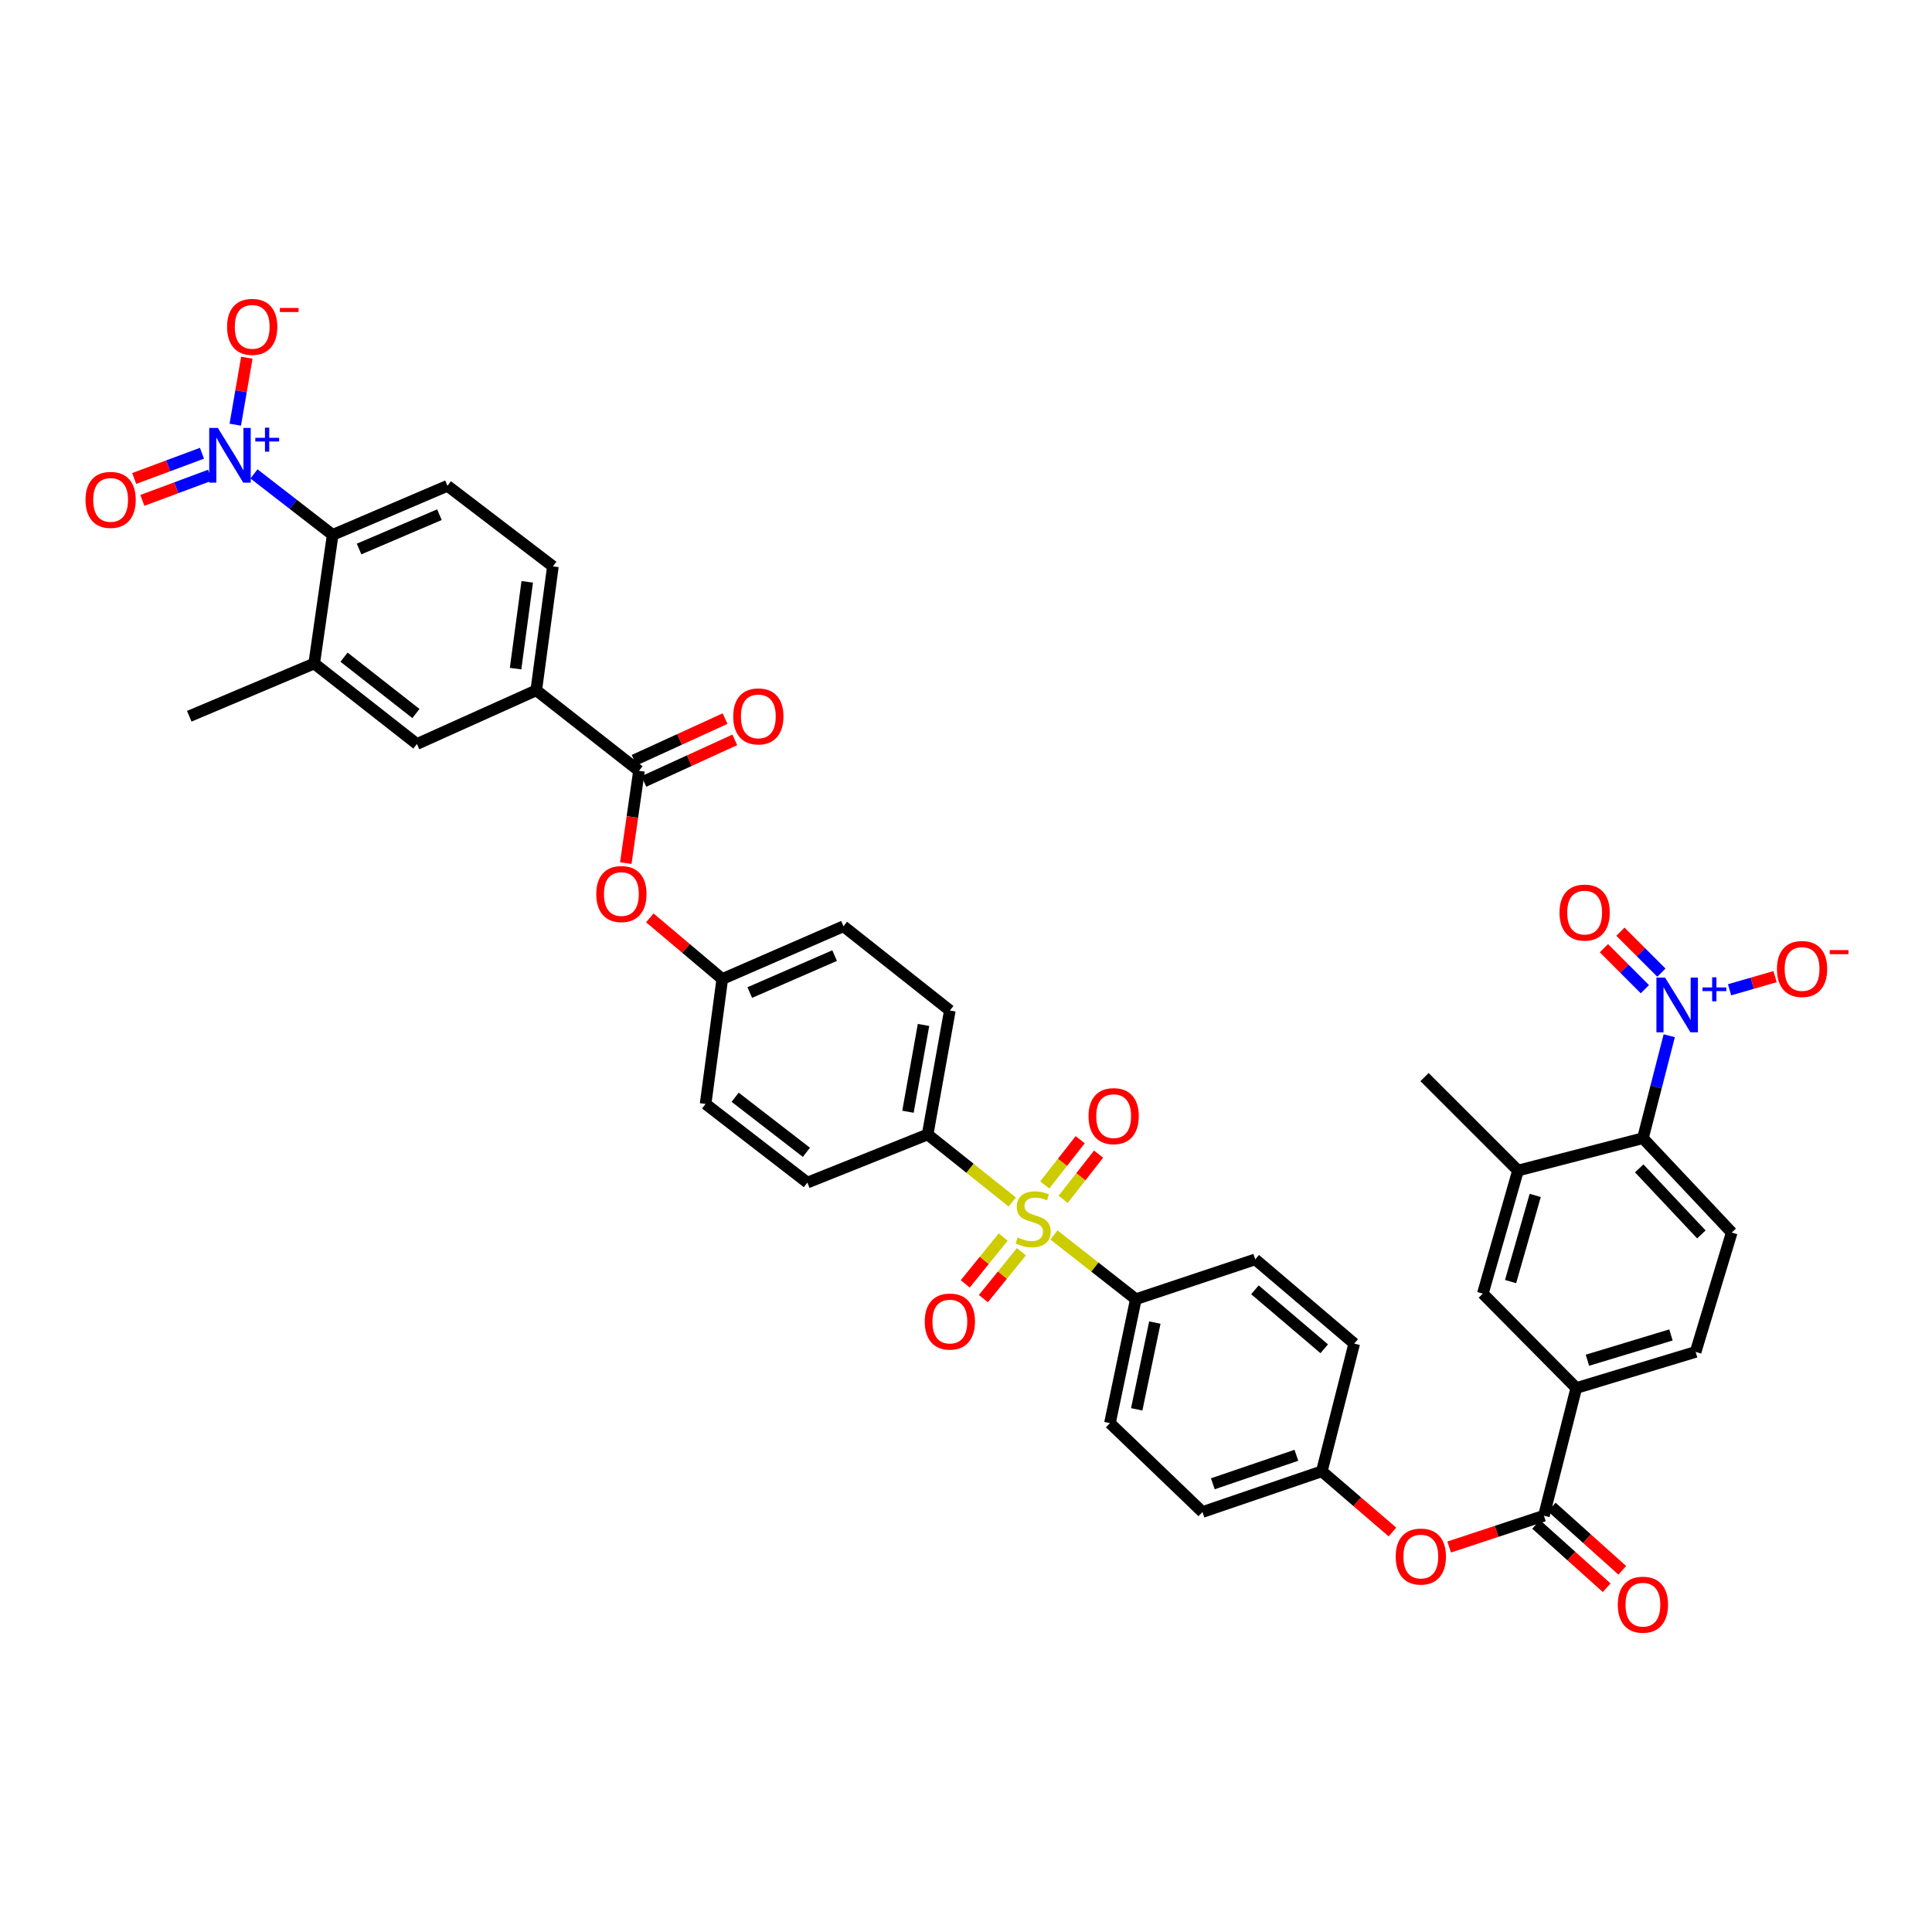 <?xml version='1.0' encoding='iso-8859-1'?>
<svg version='1.1' baseProfile='full'
              xmlns='http://www.w3.org/2000/svg'
                      xmlns:rdkit='http://www.rdkit.org/xml'
                      xmlns:xlink='http://www.w3.org/1999/xlink'
                  xml:space='preserve'
width='1000px' height='1000px' viewBox='0 0 1000 1000'>
<!-- END OF HEADER -->
<rect style='opacity:1.0;fill:#FFFFFF;stroke:none' width='1000' height='1000' x='0' y='0'> </rect>
<path class='bond-10' d='M 545.521,639.225 L 566.717,655.846' style='fill:none;fill-rule:evenodd;stroke:#CCCC00;stroke-width:6px;stroke-linecap:butt;stroke-linejoin:miter;stroke-opacity:1' />
<path class='bond-10' d='M 566.717,655.846 L 587.914,672.466' style='fill:none;fill-rule:evenodd;stroke:#000000;stroke-width:6px;stroke-linecap:butt;stroke-linejoin:miter;stroke-opacity:1' />
<path class='bond-11' d='M 523.926,622.14 L 502.036,604.669' style='fill:none;fill-rule:evenodd;stroke:#CCCC00;stroke-width:6px;stroke-linecap:butt;stroke-linejoin:miter;stroke-opacity:1' />
<path class='bond-11' d='M 502.036,604.669 L 480.146,587.199' style='fill:none;fill-rule:evenodd;stroke:#000000;stroke-width:6px;stroke-linecap:butt;stroke-linejoin:miter;stroke-opacity:1' />
<path class='bond-16' d='M 519.261,640.283 L 509.429,652.413' style='fill:none;fill-rule:evenodd;stroke:#CCCC00;stroke-width:6px;stroke-linecap:butt;stroke-linejoin:miter;stroke-opacity:1' />
<path class='bond-16' d='M 509.429,652.413 L 499.596,664.542' style='fill:none;fill-rule:evenodd;stroke:#FF0000;stroke-width:6px;stroke-linecap:butt;stroke-linejoin:miter;stroke-opacity:1' />
<path class='bond-16' d='M 528.661,647.903 L 518.829,660.032' style='fill:none;fill-rule:evenodd;stroke:#CCCC00;stroke-width:6px;stroke-linecap:butt;stroke-linejoin:miter;stroke-opacity:1' />
<path class='bond-16' d='M 518.829,660.032 L 508.996,672.162' style='fill:none;fill-rule:evenodd;stroke:#FF0000;stroke-width:6px;stroke-linecap:butt;stroke-linejoin:miter;stroke-opacity:1' />
<path class='bond-17' d='M 550.282,620.778 L 559.458,609.074' style='fill:none;fill-rule:evenodd;stroke:#CCCC00;stroke-width:6px;stroke-linecap:butt;stroke-linejoin:miter;stroke-opacity:1' />
<path class='bond-17' d='M 559.458,609.074 L 568.633,597.371' style='fill:none;fill-rule:evenodd;stroke:#FF0000;stroke-width:6px;stroke-linecap:butt;stroke-linejoin:miter;stroke-opacity:1' />
<path class='bond-17' d='M 540.76,613.312 L 549.935,601.609' style='fill:none;fill-rule:evenodd;stroke:#CCCC00;stroke-width:6px;stroke-linecap:butt;stroke-linejoin:miter;stroke-opacity:1' />
<path class='bond-17' d='M 549.935,601.609 L 559.11,589.905' style='fill:none;fill-rule:evenodd;stroke:#FF0000;stroke-width:6px;stroke-linecap:butt;stroke-linejoin:miter;stroke-opacity:1' />
<path class='bond-0' d='M 864.001,536.096 L 857.186,562.612' style='fill:none;fill-rule:evenodd;stroke:#0000FF;stroke-width:6px;stroke-linecap:butt;stroke-linejoin:miter;stroke-opacity:1' />
<path class='bond-0' d='M 857.186,562.612 L 850.371,589.128' style='fill:none;fill-rule:evenodd;stroke:#000000;stroke-width:6px;stroke-linecap:butt;stroke-linejoin:miter;stroke-opacity:1' />
<path class='bond-21' d='M 895.226,512.314 L 906.999,508.911' style='fill:none;fill-rule:evenodd;stroke:#0000FF;stroke-width:6px;stroke-linecap:butt;stroke-linejoin:miter;stroke-opacity:1' />
<path class='bond-21' d='M 906.999,508.911 L 918.772,505.508' style='fill:none;fill-rule:evenodd;stroke:#FF0000;stroke-width:6px;stroke-linecap:butt;stroke-linejoin:miter;stroke-opacity:1' />
<path class='bond-22' d='M 859.943,503.444 L 849.341,492.843' style='fill:none;fill-rule:evenodd;stroke:#0000FF;stroke-width:6px;stroke-linecap:butt;stroke-linejoin:miter;stroke-opacity:1' />
<path class='bond-22' d='M 849.341,492.843 L 838.739,482.241' style='fill:none;fill-rule:evenodd;stroke:#FF0000;stroke-width:6px;stroke-linecap:butt;stroke-linejoin:miter;stroke-opacity:1' />
<path class='bond-22' d='M 851.387,512.001 L 840.785,501.399' style='fill:none;fill-rule:evenodd;stroke:#0000FF;stroke-width:6px;stroke-linecap:butt;stroke-linejoin:miter;stroke-opacity:1' />
<path class='bond-22' d='M 840.785,501.399 L 830.183,490.797' style='fill:none;fill-rule:evenodd;stroke:#FF0000;stroke-width:6px;stroke-linecap:butt;stroke-linejoin:miter;stroke-opacity:1' />
<path class='bond-1' d='M 131.458,245.287 L 151.824,261.069' style='fill:none;fill-rule:evenodd;stroke:#0000FF;stroke-width:6px;stroke-linecap:butt;stroke-linejoin:miter;stroke-opacity:1' />
<path class='bond-1' d='M 151.824,261.069 L 172.191,276.85' style='fill:none;fill-rule:evenodd;stroke:#000000;stroke-width:6px;stroke-linecap:butt;stroke-linejoin:miter;stroke-opacity:1' />
<path class='bond-20' d='M 121.775,219.813 L 124.77,202.478' style='fill:none;fill-rule:evenodd;stroke:#0000FF;stroke-width:6px;stroke-linecap:butt;stroke-linejoin:miter;stroke-opacity:1' />
<path class='bond-20' d='M 124.77,202.478 L 127.766,185.143' style='fill:none;fill-rule:evenodd;stroke:#FF0000;stroke-width:6px;stroke-linecap:butt;stroke-linejoin:miter;stroke-opacity:1' />
<path class='bond-23' d='M 104.538,234.603 L 87.001,241.131' style='fill:none;fill-rule:evenodd;stroke:#0000FF;stroke-width:6px;stroke-linecap:butt;stroke-linejoin:miter;stroke-opacity:1' />
<path class='bond-23' d='M 87.001,241.131 L 69.464,247.66' style='fill:none;fill-rule:evenodd;stroke:#FF0000;stroke-width:6px;stroke-linecap:butt;stroke-linejoin:miter;stroke-opacity:1' />
<path class='bond-23' d='M 108.759,245.944 L 91.222,252.472' style='fill:none;fill-rule:evenodd;stroke:#0000FF;stroke-width:6px;stroke-linecap:butt;stroke-linejoin:miter;stroke-opacity:1' />
<path class='bond-23' d='M 91.222,252.472 L 73.685,259' style='fill:none;fill-rule:evenodd;stroke:#FF0000;stroke-width:6px;stroke-linecap:butt;stroke-linejoin:miter;stroke-opacity:1' />
<path class='bond-2' d='M 172.191,276.85 L 231.604,251.46' style='fill:none;fill-rule:evenodd;stroke:#000000;stroke-width:6px;stroke-linecap:butt;stroke-linejoin:miter;stroke-opacity:1' />
<path class='bond-2' d='M 185.858,284.169 L 227.447,266.395' style='fill:none;fill-rule:evenodd;stroke:#000000;stroke-width:6px;stroke-linecap:butt;stroke-linejoin:miter;stroke-opacity:1' />
<path class='bond-42' d='M 172.191,276.85 L 162.631,343.429' style='fill:none;fill-rule:evenodd;stroke:#000000;stroke-width:6px;stroke-linecap:butt;stroke-linejoin:miter;stroke-opacity:1' />
<path class='bond-3' d='M 850.371,589.128 L 896.333,637.967' style='fill:none;fill-rule:evenodd;stroke:#000000;stroke-width:6px;stroke-linecap:butt;stroke-linejoin:miter;stroke-opacity:1' />
<path class='bond-3' d='M 848.454,604.747 L 880.626,638.934' style='fill:none;fill-rule:evenodd;stroke:#000000;stroke-width:6px;stroke-linecap:butt;stroke-linejoin:miter;stroke-opacity:1' />
<path class='bond-43' d='M 850.371,589.128 L 785.721,605.874' style='fill:none;fill-rule:evenodd;stroke:#000000;stroke-width:6px;stroke-linecap:butt;stroke-linejoin:miter;stroke-opacity:1' />
<path class='bond-4' d='M 799.126,784.529 L 774.61,792.634' style='fill:none;fill-rule:evenodd;stroke:#000000;stroke-width:6px;stroke-linecap:butt;stroke-linejoin:miter;stroke-opacity:1' />
<path class='bond-4' d='M 774.61,792.634 L 750.095,800.739' style='fill:none;fill-rule:evenodd;stroke:#FF0000;stroke-width:6px;stroke-linecap:butt;stroke-linejoin:miter;stroke-opacity:1' />
<path class='bond-9' d='M 799.126,784.529 L 815.885,718.441' style='fill:none;fill-rule:evenodd;stroke:#000000;stroke-width:6px;stroke-linecap:butt;stroke-linejoin:miter;stroke-opacity:1' />
<path class='bond-24' d='M 795.086,789.033 L 813.348,805.417' style='fill:none;fill-rule:evenodd;stroke:#000000;stroke-width:6px;stroke-linecap:butt;stroke-linejoin:miter;stroke-opacity:1' />
<path class='bond-24' d='M 813.348,805.417 L 831.61,821.801' style='fill:none;fill-rule:evenodd;stroke:#FF0000;stroke-width:6px;stroke-linecap:butt;stroke-linejoin:miter;stroke-opacity:1' />
<path class='bond-24' d='M 803.166,780.026 L 821.428,796.41' style='fill:none;fill-rule:evenodd;stroke:#000000;stroke-width:6px;stroke-linecap:butt;stroke-linejoin:miter;stroke-opacity:1' />
<path class='bond-24' d='M 821.428,796.41 L 839.69,812.794' style='fill:none;fill-rule:evenodd;stroke:#FF0000;stroke-width:6px;stroke-linecap:butt;stroke-linejoin:miter;stroke-opacity:1' />
<path class='bond-5' d='M 330.74,398.984 L 327.324,422.864' style='fill:none;fill-rule:evenodd;stroke:#000000;stroke-width:6px;stroke-linecap:butt;stroke-linejoin:miter;stroke-opacity:1' />
<path class='bond-5' d='M 327.324,422.864 L 323.909,446.744' style='fill:none;fill-rule:evenodd;stroke:#FF0000;stroke-width:6px;stroke-linecap:butt;stroke-linejoin:miter;stroke-opacity:1' />
<path class='bond-8' d='M 330.74,398.984 L 277.565,357.311' style='fill:none;fill-rule:evenodd;stroke:#000000;stroke-width:6px;stroke-linecap:butt;stroke-linejoin:miter;stroke-opacity:1' />
<path class='bond-25' d='M 333.257,404.486 L 356.794,393.717' style='fill:none;fill-rule:evenodd;stroke:#000000;stroke-width:6px;stroke-linecap:butt;stroke-linejoin:miter;stroke-opacity:1' />
<path class='bond-25' d='M 356.794,393.717 L 380.331,382.949' style='fill:none;fill-rule:evenodd;stroke:#FF0000;stroke-width:6px;stroke-linecap:butt;stroke-linejoin:miter;stroke-opacity:1' />
<path class='bond-25' d='M 328.223,393.482 L 351.76,382.714' style='fill:none;fill-rule:evenodd;stroke:#000000;stroke-width:6px;stroke-linecap:butt;stroke-linejoin:miter;stroke-opacity:1' />
<path class='bond-25' d='M 351.76,382.714 L 375.297,371.945' style='fill:none;fill-rule:evenodd;stroke:#FF0000;stroke-width:6px;stroke-linecap:butt;stroke-linejoin:miter;stroke-opacity:1' />
<path class='bond-6' d='M 162.631,343.429 L 215.793,385.095' style='fill:none;fill-rule:evenodd;stroke:#000000;stroke-width:6px;stroke-linecap:butt;stroke-linejoin:miter;stroke-opacity:1' />
<path class='bond-6' d='M 178.07,340.156 L 215.283,369.322' style='fill:none;fill-rule:evenodd;stroke:#000000;stroke-width:6px;stroke-linecap:butt;stroke-linejoin:miter;stroke-opacity:1' />
<path class='bond-38' d='M 162.631,343.429 L 97.968,370.723' style='fill:none;fill-rule:evenodd;stroke:#000000;stroke-width:6px;stroke-linecap:butt;stroke-linejoin:miter;stroke-opacity:1' />
<path class='bond-7' d='M 785.721,605.874 L 767.51,669.576' style='fill:none;fill-rule:evenodd;stroke:#000000;stroke-width:6px;stroke-linecap:butt;stroke-linejoin:miter;stroke-opacity:1' />
<path class='bond-7' d='M 794.624,618.755 L 781.876,663.346' style='fill:none;fill-rule:evenodd;stroke:#000000;stroke-width:6px;stroke-linecap:butt;stroke-linejoin:miter;stroke-opacity:1' />
<path class='bond-39' d='M 785.721,605.874 L 737.333,557.499' style='fill:none;fill-rule:evenodd;stroke:#000000;stroke-width:6px;stroke-linecap:butt;stroke-linejoin:miter;stroke-opacity:1' />
<path class='bond-13' d='M 277.565,357.311 L 215.793,385.095' style='fill:none;fill-rule:evenodd;stroke:#000000;stroke-width:6px;stroke-linecap:butt;stroke-linejoin:miter;stroke-opacity:1' />
<path class='bond-27' d='M 277.565,357.311 L 286.183,293.146' style='fill:none;fill-rule:evenodd;stroke:#000000;stroke-width:6px;stroke-linecap:butt;stroke-linejoin:miter;stroke-opacity:1' />
<path class='bond-27' d='M 266.865,346.076 L 272.898,301.16' style='fill:none;fill-rule:evenodd;stroke:#000000;stroke-width:6px;stroke-linecap:butt;stroke-linejoin:miter;stroke-opacity:1' />
<path class='bond-12' d='M 815.885,718.441 L 767.51,669.576' style='fill:none;fill-rule:evenodd;stroke:#000000;stroke-width:6px;stroke-linecap:butt;stroke-linejoin:miter;stroke-opacity:1' />
<path class='bond-26' d='M 815.885,718.441 L 877.658,699.739' style='fill:none;fill-rule:evenodd;stroke:#000000;stroke-width:6px;stroke-linecap:butt;stroke-linejoin:miter;stroke-opacity:1' />
<path class='bond-26' d='M 821.645,704.055 L 864.885,690.963' style='fill:none;fill-rule:evenodd;stroke:#000000;stroke-width:6px;stroke-linecap:butt;stroke-linejoin:miter;stroke-opacity:1' />
<path class='bond-30' d='M 587.914,672.466 L 574.509,736.619' style='fill:none;fill-rule:evenodd;stroke:#000000;stroke-width:6px;stroke-linecap:butt;stroke-linejoin:miter;stroke-opacity:1' />
<path class='bond-30' d='M 597.747,684.564 L 588.364,729.471' style='fill:none;fill-rule:evenodd;stroke:#000000;stroke-width:6px;stroke-linecap:butt;stroke-linejoin:miter;stroke-opacity:1' />
<path class='bond-31' d='M 587.914,672.466 L 649.706,651.849' style='fill:none;fill-rule:evenodd;stroke:#000000;stroke-width:6px;stroke-linecap:butt;stroke-linejoin:miter;stroke-opacity:1' />
<path class='bond-28' d='M 480.146,587.199 L 491.648,523.026' style='fill:none;fill-rule:evenodd;stroke:#000000;stroke-width:6px;stroke-linecap:butt;stroke-linejoin:miter;stroke-opacity:1' />
<path class='bond-28' d='M 469.961,575.438 L 478.012,530.517' style='fill:none;fill-rule:evenodd;stroke:#000000;stroke-width:6px;stroke-linecap:butt;stroke-linejoin:miter;stroke-opacity:1' />
<path class='bond-29' d='M 480.146,587.199 L 417.889,612.112' style='fill:none;fill-rule:evenodd;stroke:#000000;stroke-width:6px;stroke-linecap:butt;stroke-linejoin:miter;stroke-opacity:1' />
<path class='bond-14' d='M 720.728,792.964 L 702.454,777.255' style='fill:none;fill-rule:evenodd;stroke:#FF0000;stroke-width:6px;stroke-linecap:butt;stroke-linejoin:miter;stroke-opacity:1' />
<path class='bond-14' d='M 702.454,777.255 L 684.179,761.545' style='fill:none;fill-rule:evenodd;stroke:#000000;stroke-width:6px;stroke-linecap:butt;stroke-linejoin:miter;stroke-opacity:1' />
<path class='bond-15' d='M 336.339,475.085 L 355.091,490.911' style='fill:none;fill-rule:evenodd;stroke:#FF0000;stroke-width:6px;stroke-linecap:butt;stroke-linejoin:miter;stroke-opacity:1' />
<path class='bond-15' d='M 355.091,490.911 L 373.844,506.738' style='fill:none;fill-rule:evenodd;stroke:#000000;stroke-width:6px;stroke-linecap:butt;stroke-linejoin:miter;stroke-opacity:1' />
<path class='bond-18' d='M 231.604,251.46 L 286.183,293.146' style='fill:none;fill-rule:evenodd;stroke:#000000;stroke-width:6px;stroke-linecap:butt;stroke-linejoin:miter;stroke-opacity:1' />
<path class='bond-19' d='M 896.333,637.967 L 877.658,699.739' style='fill:none;fill-rule:evenodd;stroke:#000000;stroke-width:6px;stroke-linecap:butt;stroke-linejoin:miter;stroke-opacity:1' />
<path class='bond-35' d='M 491.648,523.026 L 436.578,479.431' style='fill:none;fill-rule:evenodd;stroke:#000000;stroke-width:6px;stroke-linecap:butt;stroke-linejoin:miter;stroke-opacity:1' />
<path class='bond-37' d='M 417.889,612.112 L 365.212,571.401' style='fill:none;fill-rule:evenodd;stroke:#000000;stroke-width:6px;stroke-linecap:butt;stroke-linejoin:miter;stroke-opacity:1' />
<path class='bond-37' d='M 417.387,596.431 L 380.513,567.933' style='fill:none;fill-rule:evenodd;stroke:#000000;stroke-width:6px;stroke-linecap:butt;stroke-linejoin:miter;stroke-opacity:1' />
<path class='bond-34' d='M 574.509,736.619 L 622.4,782.614' style='fill:none;fill-rule:evenodd;stroke:#000000;stroke-width:6px;stroke-linecap:butt;stroke-linejoin:miter;stroke-opacity:1' />
<path class='bond-36' d='M 649.706,651.849 L 700.945,695.444' style='fill:none;fill-rule:evenodd;stroke:#000000;stroke-width:6px;stroke-linecap:butt;stroke-linejoin:miter;stroke-opacity:1' />
<path class='bond-36' d='M 649.551,667.604 L 685.418,698.12' style='fill:none;fill-rule:evenodd;stroke:#000000;stroke-width:6px;stroke-linecap:butt;stroke-linejoin:miter;stroke-opacity:1' />
<path class='bond-32' d='M 684.179,761.545 L 700.945,695.444' style='fill:none;fill-rule:evenodd;stroke:#000000;stroke-width:6px;stroke-linecap:butt;stroke-linejoin:miter;stroke-opacity:1' />
<path class='bond-41' d='M 684.179,761.545 L 622.4,782.614' style='fill:none;fill-rule:evenodd;stroke:#000000;stroke-width:6px;stroke-linecap:butt;stroke-linejoin:miter;stroke-opacity:1' />
<path class='bond-41' d='M 671.006,753.253 L 627.761,768.001' style='fill:none;fill-rule:evenodd;stroke:#000000;stroke-width:6px;stroke-linecap:butt;stroke-linejoin:miter;stroke-opacity:1' />
<path class='bond-33' d='M 373.844,506.738 L 365.212,571.401' style='fill:none;fill-rule:evenodd;stroke:#000000;stroke-width:6px;stroke-linecap:butt;stroke-linejoin:miter;stroke-opacity:1' />
<path class='bond-40' d='M 373.844,506.738 L 436.578,479.431' style='fill:none;fill-rule:evenodd;stroke:#000000;stroke-width:6px;stroke-linecap:butt;stroke-linejoin:miter;stroke-opacity:1' />
<path class='bond-40' d='M 388.083,513.737 L 431.997,494.622' style='fill:none;fill-rule:evenodd;stroke:#000000;stroke-width:6px;stroke-linecap:butt;stroke-linejoin:miter;stroke-opacity:1' />
<path  class='atom-0' d='M 526.752 640.5
Q 527.072 640.62, 528.392 641.18
Q 529.712 641.74, 531.152 642.1
Q 532.632 642.42, 534.072 642.42
Q 536.752 642.42, 538.312 641.14
Q 539.872 639.82, 539.872 637.54
Q 539.872 635.98, 539.072 635.02
Q 538.312 634.06, 537.112 633.54
Q 535.912 633.02, 533.912 632.42
Q 531.392 631.66, 529.872 630.94
Q 528.392 630.22, 527.312 628.7
Q 526.272 627.18, 526.272 624.62
Q 526.272 621.06, 528.672 618.86
Q 531.112 616.66, 535.912 616.66
Q 539.192 616.66, 542.912 618.22
L 541.992 621.3
Q 538.592 619.9, 536.032 619.9
Q 533.272 619.9, 531.752 621.06
Q 530.232 622.18, 530.272 624.14
Q 530.272 625.66, 531.032 626.58
Q 531.832 627.5, 532.952 628.02
Q 534.112 628.54, 536.032 629.14
Q 538.592 629.94, 540.112 630.74
Q 541.632 631.54, 542.712 633.18
Q 543.832 634.78, 543.832 637.54
Q 543.832 641.46, 541.192 643.58
Q 538.592 645.66, 534.232 645.66
Q 531.712 645.66, 529.792 645.1
Q 527.912 644.58, 525.672 643.66
L 526.752 640.5
' fill='#CCCC00'/>
<path  class='atom-1' d='M 861.838 505.996
L 871.118 520.996
Q 872.038 522.476, 873.518 525.156
Q 874.998 527.836, 875.078 527.996
L 875.078 505.996
L 878.838 505.996
L 878.838 534.316
L 874.958 534.316
L 864.998 517.916
Q 863.838 515.996, 862.598 513.796
Q 861.398 511.596, 861.038 510.916
L 861.038 534.316
L 857.358 534.316
L 857.358 505.996
L 861.838 505.996
' fill='#0000FF'/>
<path  class='atom-1' d='M 881.214 511.101
L 886.204 511.101
L 886.204 505.847
L 888.422 505.847
L 888.422 511.101
L 893.543 511.101
L 893.543 513.001
L 888.422 513.001
L 888.422 518.281
L 886.204 518.281
L 886.204 513.001
L 881.214 513.001
L 881.214 511.101
' fill='#0000FF'/>
<path  class='atom-2' d='M 112.776 221.502
L 122.056 236.502
Q 122.976 237.982, 124.456 240.662
Q 125.936 243.342, 126.016 243.502
L 126.016 221.502
L 129.776 221.502
L 129.776 249.822
L 125.896 249.822
L 115.936 233.422
Q 114.776 231.502, 113.536 229.302
Q 112.336 227.102, 111.976 226.422
L 111.976 249.822
L 108.296 249.822
L 108.296 221.502
L 112.776 221.502
' fill='#0000FF'/>
<path  class='atom-2' d='M 132.152 226.607
L 137.142 226.607
L 137.142 221.353
L 139.36 221.353
L 139.36 226.607
L 144.481 226.607
L 144.481 228.508
L 139.36 228.508
L 139.36 233.788
L 137.142 233.788
L 137.142 228.508
L 132.152 228.508
L 132.152 226.607
' fill='#0000FF'/>
<path  class='atom-15' d='M 722.417 805.671
Q 722.417 798.871, 725.777 795.071
Q 729.137 791.271, 735.417 791.271
Q 741.697 791.271, 745.057 795.071
Q 748.417 798.871, 748.417 805.671
Q 748.417 812.551, 745.017 816.471
Q 741.617 820.351, 735.417 820.351
Q 729.177 820.351, 725.777 816.471
Q 722.417 812.591, 722.417 805.671
M 735.417 817.151
Q 739.737 817.151, 742.057 814.271
Q 744.417 811.351, 744.417 805.671
Q 744.417 800.111, 742.057 797.311
Q 739.737 794.471, 735.417 794.471
Q 731.097 794.471, 728.737 797.271
Q 726.417 800.071, 726.417 805.671
Q 726.417 811.391, 728.737 814.271
Q 731.097 817.151, 735.417 817.151
' fill='#FF0000'/>
<path  class='atom-16' d='M 308.631 462.752
Q 308.631 455.952, 311.991 452.152
Q 315.351 448.352, 321.631 448.352
Q 327.911 448.352, 331.271 452.152
Q 334.631 455.952, 334.631 462.752
Q 334.631 469.632, 331.231 473.552
Q 327.831 477.432, 321.631 477.432
Q 315.391 477.432, 311.991 473.552
Q 308.631 469.672, 308.631 462.752
M 321.631 474.232
Q 325.951 474.232, 328.271 471.352
Q 330.631 468.432, 330.631 462.752
Q 330.631 457.192, 328.271 454.392
Q 325.951 451.552, 321.631 451.552
Q 317.311 451.552, 314.951 454.352
Q 312.631 457.152, 312.631 462.752
Q 312.631 468.472, 314.951 471.352
Q 317.311 474.232, 321.631 474.232
' fill='#FF0000'/>
<path  class='atom-17' d='M 478.648 684.035
Q 478.648 677.235, 482.008 673.435
Q 485.368 669.635, 491.648 669.635
Q 497.928 669.635, 501.288 673.435
Q 504.648 677.235, 504.648 684.035
Q 504.648 690.915, 501.248 694.835
Q 497.848 698.715, 491.648 698.715
Q 485.408 698.715, 482.008 694.835
Q 478.648 690.955, 478.648 684.035
M 491.648 695.515
Q 495.968 695.515, 498.288 692.635
Q 500.648 689.715, 500.648 684.035
Q 500.648 678.475, 498.288 675.675
Q 495.968 672.835, 491.648 672.835
Q 487.328 672.835, 484.968 675.635
Q 482.648 678.435, 482.648 684.035
Q 482.648 689.755, 484.968 692.635
Q 487.328 695.515, 491.648 695.515
' fill='#FF0000'/>
<path  class='atom-18' d='M 563.425 577.706
Q 563.425 570.906, 566.785 567.106
Q 570.145 563.306, 576.425 563.306
Q 582.705 563.306, 586.065 567.106
Q 589.425 570.906, 589.425 577.706
Q 589.425 584.586, 586.025 588.506
Q 582.625 592.386, 576.425 592.386
Q 570.185 592.386, 566.785 588.506
Q 563.425 584.626, 563.425 577.706
M 576.425 589.186
Q 580.745 589.186, 583.065 586.306
Q 585.425 583.386, 585.425 577.706
Q 585.425 572.146, 583.065 569.346
Q 580.745 566.506, 576.425 566.506
Q 572.105 566.506, 569.745 569.306
Q 567.425 572.106, 567.425 577.706
Q 567.425 583.426, 569.745 586.306
Q 572.105 589.186, 576.425 589.186
' fill='#FF0000'/>
<path  class='atom-21' d='M 117.539 169.176
Q 117.539 162.376, 120.899 158.576
Q 124.259 154.776, 130.539 154.776
Q 136.819 154.776, 140.179 158.576
Q 143.539 162.376, 143.539 169.176
Q 143.539 176.056, 140.139 179.976
Q 136.739 183.856, 130.539 183.856
Q 124.299 183.856, 120.899 179.976
Q 117.539 176.096, 117.539 169.176
M 130.539 180.656
Q 134.859 180.656, 137.179 177.776
Q 139.539 174.856, 139.539 169.176
Q 139.539 163.616, 137.179 160.816
Q 134.859 157.976, 130.539 157.976
Q 126.219 157.976, 123.859 160.776
Q 121.539 163.576, 121.539 169.176
Q 121.539 174.896, 123.859 177.776
Q 126.219 180.656, 130.539 180.656
' fill='#FF0000'/>
<path  class='atom-21' d='M 144.859 159.399
L 154.547 159.399
L 154.547 161.511
L 144.859 161.511
L 144.859 159.399
' fill='#FF0000'/>
<path  class='atom-22' d='M 919.748 501.547
Q 919.748 494.747, 923.108 490.947
Q 926.468 487.147, 932.748 487.147
Q 939.028 487.147, 942.388 490.947
Q 945.748 494.747, 945.748 501.547
Q 945.748 508.427, 942.348 512.347
Q 938.948 516.227, 932.748 516.227
Q 926.508 516.227, 923.108 512.347
Q 919.748 508.467, 919.748 501.547
M 932.748 513.027
Q 937.068 513.027, 939.388 510.147
Q 941.748 507.227, 941.748 501.547
Q 941.748 495.987, 939.388 493.187
Q 937.068 490.347, 932.748 490.347
Q 928.428 490.347, 926.068 493.147
Q 923.748 495.947, 923.748 501.547
Q 923.748 507.267, 926.068 510.147
Q 928.428 513.027, 932.748 513.027
' fill='#FF0000'/>
<path  class='atom-22' d='M 947.068 491.77
L 956.757 491.77
L 956.757 493.882
L 947.068 493.882
L 947.068 491.77
' fill='#FF0000'/>
<path  class='atom-23' d='M 807.208 472.345
Q 807.208 465.545, 810.568 461.745
Q 813.928 457.945, 820.208 457.945
Q 826.488 457.945, 829.848 461.745
Q 833.208 465.545, 833.208 472.345
Q 833.208 479.225, 829.808 483.145
Q 826.408 487.025, 820.208 487.025
Q 813.968 487.025, 810.568 483.145
Q 807.208 479.265, 807.208 472.345
M 820.208 483.825
Q 824.528 483.825, 826.848 480.945
Q 829.208 478.025, 829.208 472.345
Q 829.208 466.785, 826.848 463.985
Q 824.528 461.145, 820.208 461.145
Q 815.888 461.145, 813.528 463.945
Q 811.208 466.745, 811.208 472.345
Q 811.208 478.065, 813.528 480.945
Q 815.888 483.825, 820.208 483.825
' fill='#FF0000'/>
<path  class='atom-24' d='M 44.257 258.739
Q 44.257 251.939, 47.617 248.139
Q 50.977 244.339, 57.257 244.339
Q 63.537 244.339, 66.897 248.139
Q 70.257 251.939, 70.257 258.739
Q 70.257 265.619, 66.857 269.539
Q 63.457 273.419, 57.257 273.419
Q 51.017 273.419, 47.617 269.539
Q 44.257 265.659, 44.257 258.739
M 57.257 270.219
Q 61.577 270.219, 63.897 267.339
Q 66.257 264.419, 66.257 258.739
Q 66.257 253.179, 63.897 250.379
Q 61.577 247.539, 57.257 247.539
Q 52.937 247.539, 50.577 250.339
Q 48.257 253.139, 48.257 258.739
Q 48.257 264.459, 50.577 267.339
Q 52.937 270.219, 57.257 270.219
' fill='#FF0000'/>
<path  class='atom-25' d='M 837.371 830.584
Q 837.371 823.784, 840.731 819.984
Q 844.091 816.184, 850.371 816.184
Q 856.651 816.184, 860.011 819.984
Q 863.371 823.784, 863.371 830.584
Q 863.371 837.464, 859.971 841.384
Q 856.571 845.264, 850.371 845.264
Q 844.131 845.264, 840.731 841.384
Q 837.371 837.504, 837.371 830.584
M 850.371 842.064
Q 854.691 842.064, 857.011 839.184
Q 859.371 836.264, 859.371 830.584
Q 859.371 825.024, 857.011 822.224
Q 854.691 819.384, 850.371 819.384
Q 846.051 819.384, 843.691 822.184
Q 841.371 824.984, 841.371 830.584
Q 841.371 836.304, 843.691 839.184
Q 846.051 842.064, 850.371 842.064
' fill='#FF0000'/>
<path  class='atom-26' d='M 379.512 370.803
Q 379.512 364.003, 382.872 360.203
Q 386.232 356.403, 392.512 356.403
Q 398.792 356.403, 402.152 360.203
Q 405.512 364.003, 405.512 370.803
Q 405.512 377.683, 402.112 381.603
Q 398.712 385.483, 392.512 385.483
Q 386.272 385.483, 382.872 381.603
Q 379.512 377.723, 379.512 370.803
M 392.512 382.283
Q 396.832 382.283, 399.152 379.403
Q 401.512 376.483, 401.512 370.803
Q 401.512 365.243, 399.152 362.443
Q 396.832 359.603, 392.512 359.603
Q 388.192 359.603, 385.832 362.403
Q 383.512 365.203, 383.512 370.803
Q 383.512 376.523, 385.832 379.403
Q 388.192 382.283, 392.512 382.283
' fill='#FF0000'/>
</svg>

